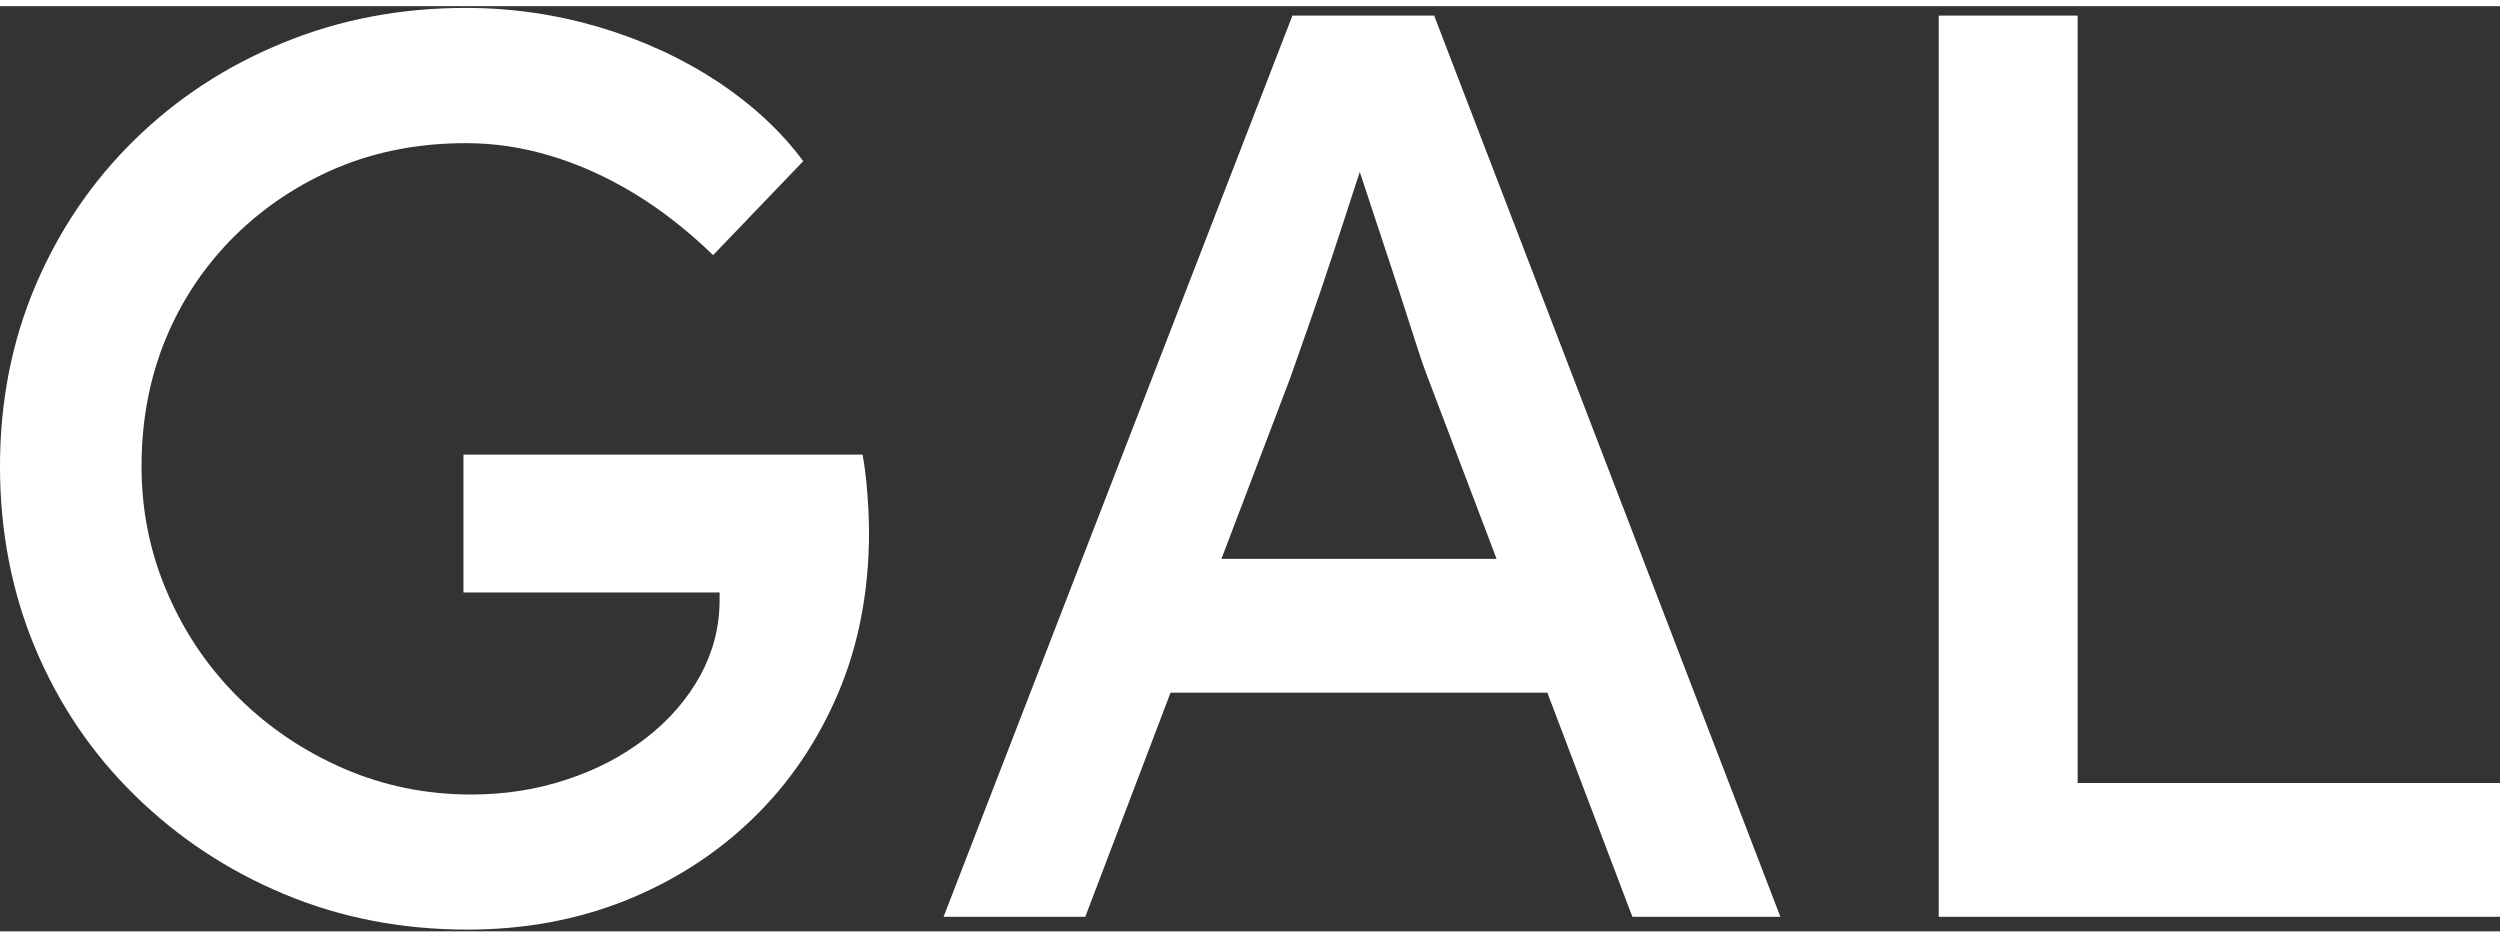 <?xml version="1.0" encoding="UTF-8"?>
<!DOCTYPE svg PUBLIC "-//W3C//DTD SVG 1.1//EN" "http://www.w3.org/Graphics/SVG/1.1/DTD/svg11.dtd">
<!-- Creator: CorelDRAW X8 -->
<svg xmlns="http://www.w3.org/2000/svg" xml:space="preserve" width="120px" height="45px" version="1.1" style="shape-rendering:geometricPrecision; text-rendering:geometricPrecision; image-rendering:optimizeQuality; fill-rule:evenodd; clip-rule:evenodd"
viewBox="0 0 14289 5288"
 xmlns:xlink="http://www.w3.org/1999/xlink">
 <rect x="0" y="0" width="14289" height="5288" fill="#333333" stroke="none"/>
 <defs>
  <style type="text/css">
   <![CDATA[
    .fil0 {fill:none}
    .fil1 {fill:white;fill-rule:nonzero}
   ]]>
  </style>
 </defs>
 <g id="Capa_x0020_1">
  <rect class="fil0" x="156" width="13978" height="5288"/>
  <path class="fil1" d="M2671 5278c-373,0 -721,-67 -1045,-202 -324,-135 -608,-323 -853,-563 -246,-240 -436,-521 -571,-842 -135,-322 -202,-669 -202,-1041 0,-368 67,-712 202,-1031 135,-318 324,-597 567,-835 243,-238 526,-423 850,-555 323,-133 672,-199 1044,-199 261,0 514,37 762,110 248,74 472,177 673,309 201,133 366,285 493,457l-515 537c-147,-142 -298,-260 -452,-353 -155,-94 -313,-165 -475,-214 -162,-49 -324,-73 -486,-73 -264,0 -508,46 -732,139 -223,94 -419,224 -588,390 -169,167 -301,362 -394,585 -93,224 -140,468 -140,733 0,255 49,496 148,724 98,228 234,428 408,600 174,172 375,306 603,405 228,98 470,147 725,147 191,0 373,-28 544,-85 172,-56 324,-136 457,-239 132,-103 235,-222 309,-357 73,-135 110,-278 110,-430l0 -147 110 103 -1574 0 0 -788 2281 0c10,54 17,107 22,158 5,52 8,101 11,148 2,46 4,92 4,136 0,338 -59,646 -177,923 -118,277 -281,516 -489,717 -209,202 -452,357 -729,468 -277,110 -577,165 -901,165zm2722 -73l1994 -5151 810 0 1979 5151 -846 0 -1178 -3105c-14,-35 -42,-118 -84,-250 -42,-133 -90,-280 -144,-442 -54,-162 -103,-310 -147,-445 -44,-135 -73,-222 -88,-261l169 -8c-29,84 -65,189 -107,317 -41,127 -85,262 -132,404 -47,143 -92,276 -136,401 -44,126 -81,230 -110,313l-1170 3076 -810 0zm883 -1281l294 -765 2340 0 339 765 -2973 0zm4805 1281l0 -5151 794 0 0 4386 2414 0 0 765 -3208 0z"/>
 </g>
</svg>
